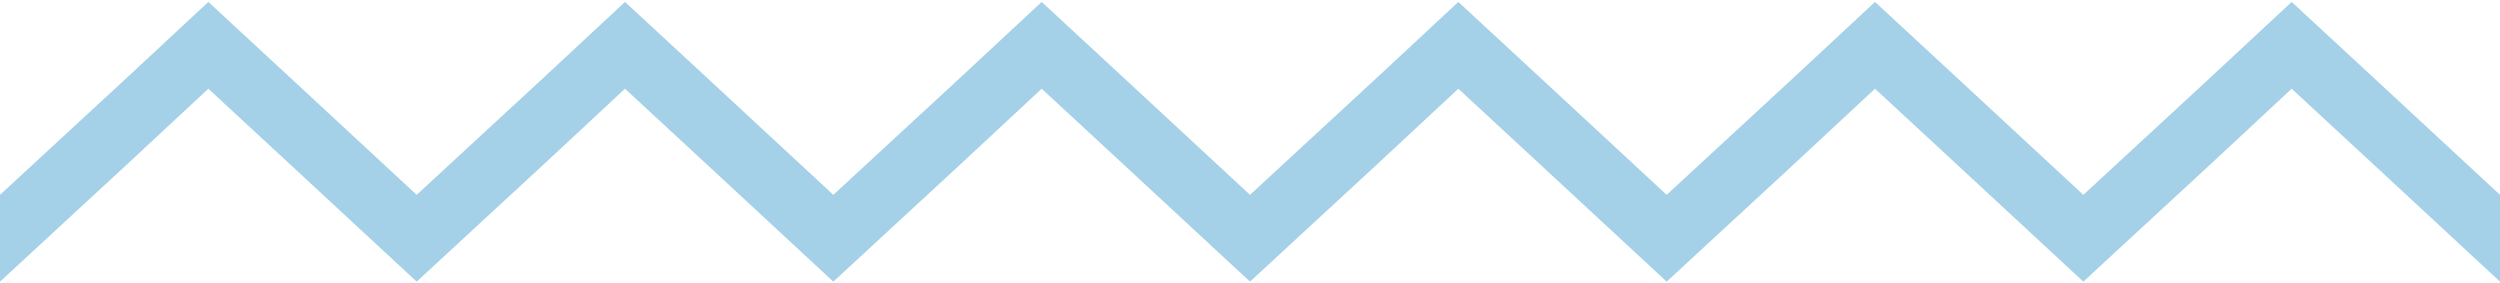 <?xml version="1.0" encoding="utf-8"?>
<!-- Generator: Adobe Illustrator 22.0.1, SVG Export Plug-In . SVG Version: 6.00 Build 0)  -->
<svg version="1.1" id="Layer_1" xmlns="http://www.w3.org/2000/svg" xmlns:xlink="http://www.w3.org/1999/xlink" x="0px" y="0px"
	 viewBox="0 0 518.4 58.6" style="enable-background:new 0 0 518.4 58.6;" xml:space="preserve">
<style type="text/css">
	.st0{fill:#A4D1E7;}
</style>
<polygon class="st0" points="518.4,40.4 492.5,16.4 475.2,0.4 458,16.4 432,40.4 406.1,16.4 388.8,0.4 371.6,16.4 345.6,40.4
	319.7,16.4 302.4,0.4 285.2,16.4 259.2,40.4 233.3,16.4 216,0.4 198.8,16.4 172.8,40.4 146.9,16.4 129.6,0.4 112.4,16.4 86.4,40.4
	60.5,16.4 43.2,0.4 26,16.4 0,40.4 0,54.4 0,58.4 26,34.4 43.2,18.4 60.5,34.4 86.4,58.4 112.4,34.4 129.6,18.4 146.9,34.4
	172.8,58.4 198.8,34.4 216,18.4 233.3,34.4 259.2,58.4 285.2,34.4 302.4,18.4 319.7,34.4 345.6,58.4 371.6,34.4 388.8,18.4
	406.1,34.4 432,58.4 458,34.4 475.2,18.4 492.5,34.4 518.4,58.4 "/>
</svg>
